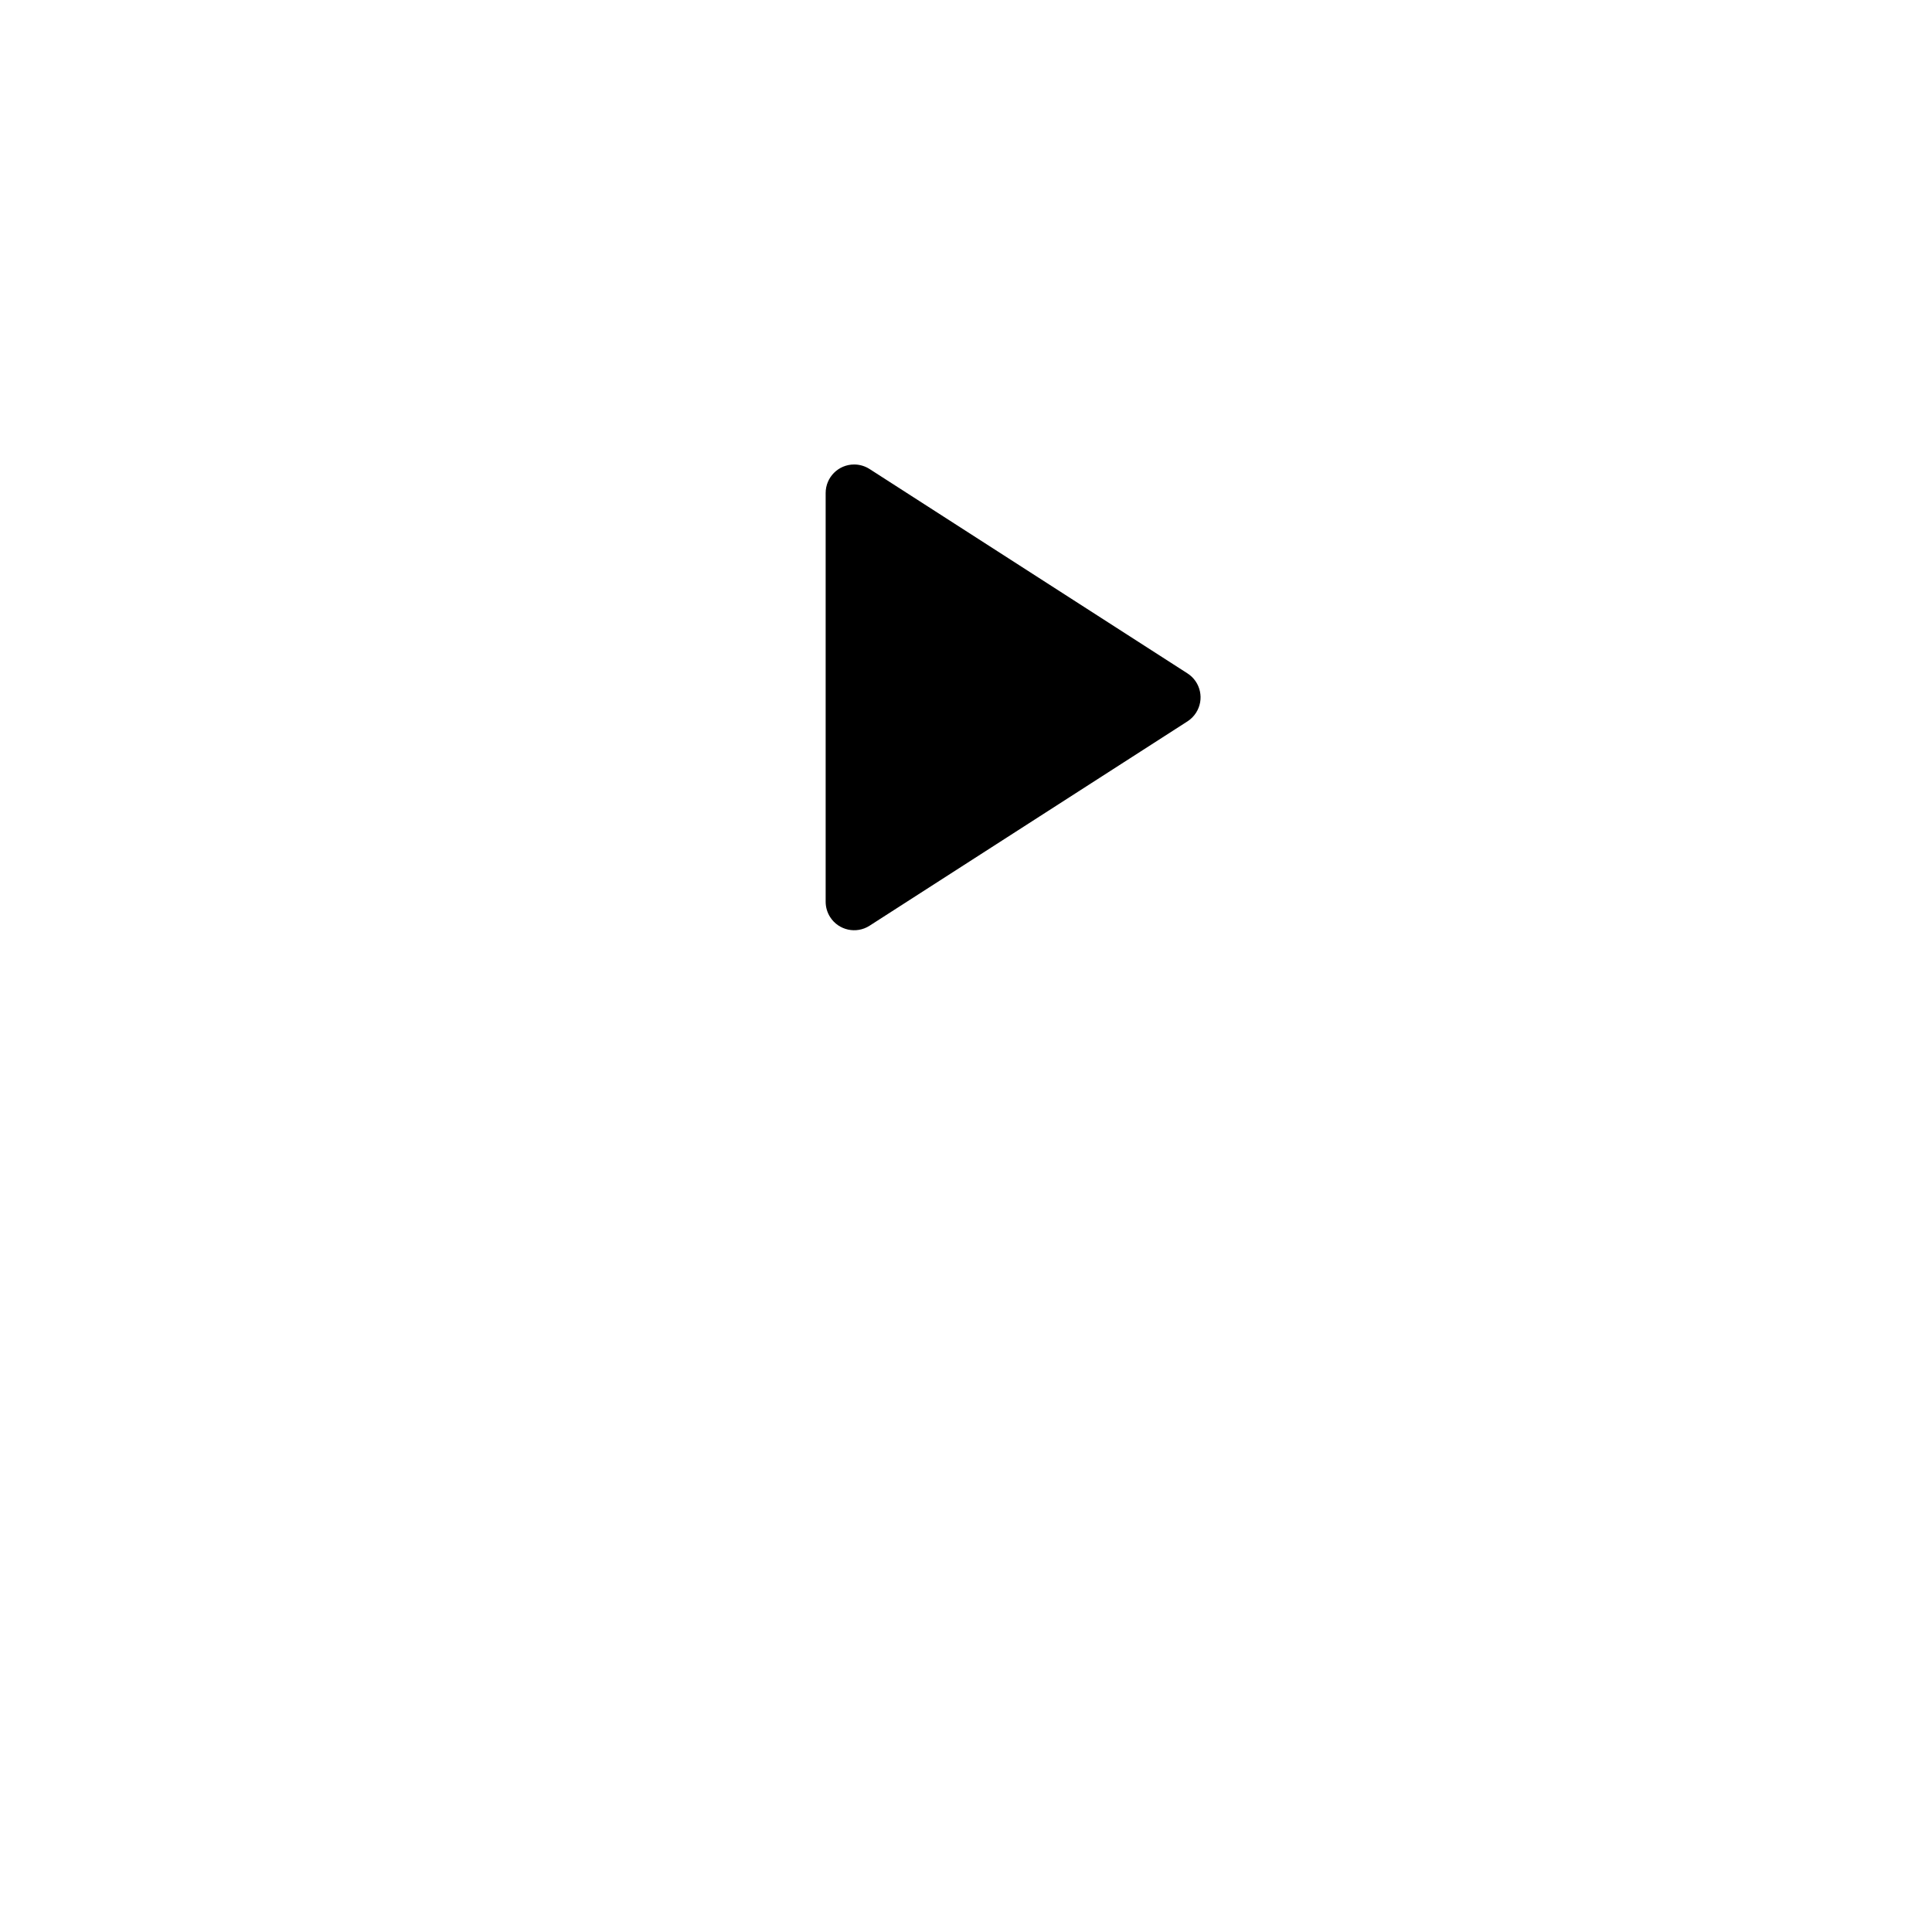 <svg width="67" height="67" viewBox="0 0 67 67" fill="none" xmlns="http://www.w3.org/2000/svg">
<g filter="url(#filter0_d_101_36)">
<circle cx="33.5" cy="23.5" r="23.5" fill="white"/>
<circle cx="33.5" cy="23.5" r="20.5" stroke="white" stroke-width="6"/>
</g>
<rect width="23.728" height="23.728" transform="translate(23.689 12.32)" fill="white"/>
<path d="M41.181 25.016L30.156 32.103C29.697 32.398 29.085 32.265 28.79 31.806C28.687 31.646 28.633 31.461 28.633 31.271V17.097C28.633 16.551 29.075 16.108 29.621 16.108C29.811 16.108 29.997 16.163 30.156 16.265L41.181 23.353C41.64 23.648 41.773 24.259 41.477 24.719C41.401 24.838 41.3 24.939 41.181 25.016Z" fill="black"/>
<defs>
<filter id="filter0_d_101_36" x="0" y="0" width="67" height="67" filterUnits="userSpaceOnUse" color-interpolation-filters="sRGB">
<feFlood flood-opacity="0" result="BackgroundImageFix"/>
<feColorMatrix in="SourceAlpha" type="matrix" values="0 0 0 0 0 0 0 0 0 0 0 0 0 0 0 0 0 0 127 0" result="hardAlpha"/>
<feOffset dy="10"/>
<feGaussianBlur stdDeviation="5"/>
<feComposite in2="hardAlpha" operator="out"/>
<feColorMatrix type="matrix" values="0 0 0 0 0 0 0 0 0 0 0 0 0 0 0 0 0 0 0.25 0"/>
<feBlend mode="normal" in2="BackgroundImageFix" result="effect1_dropShadow_101_36"/>
<feBlend mode="normal" in="SourceGraphic" in2="effect1_dropShadow_101_36" result="shape"/>
</filter>
</defs>
</svg>
